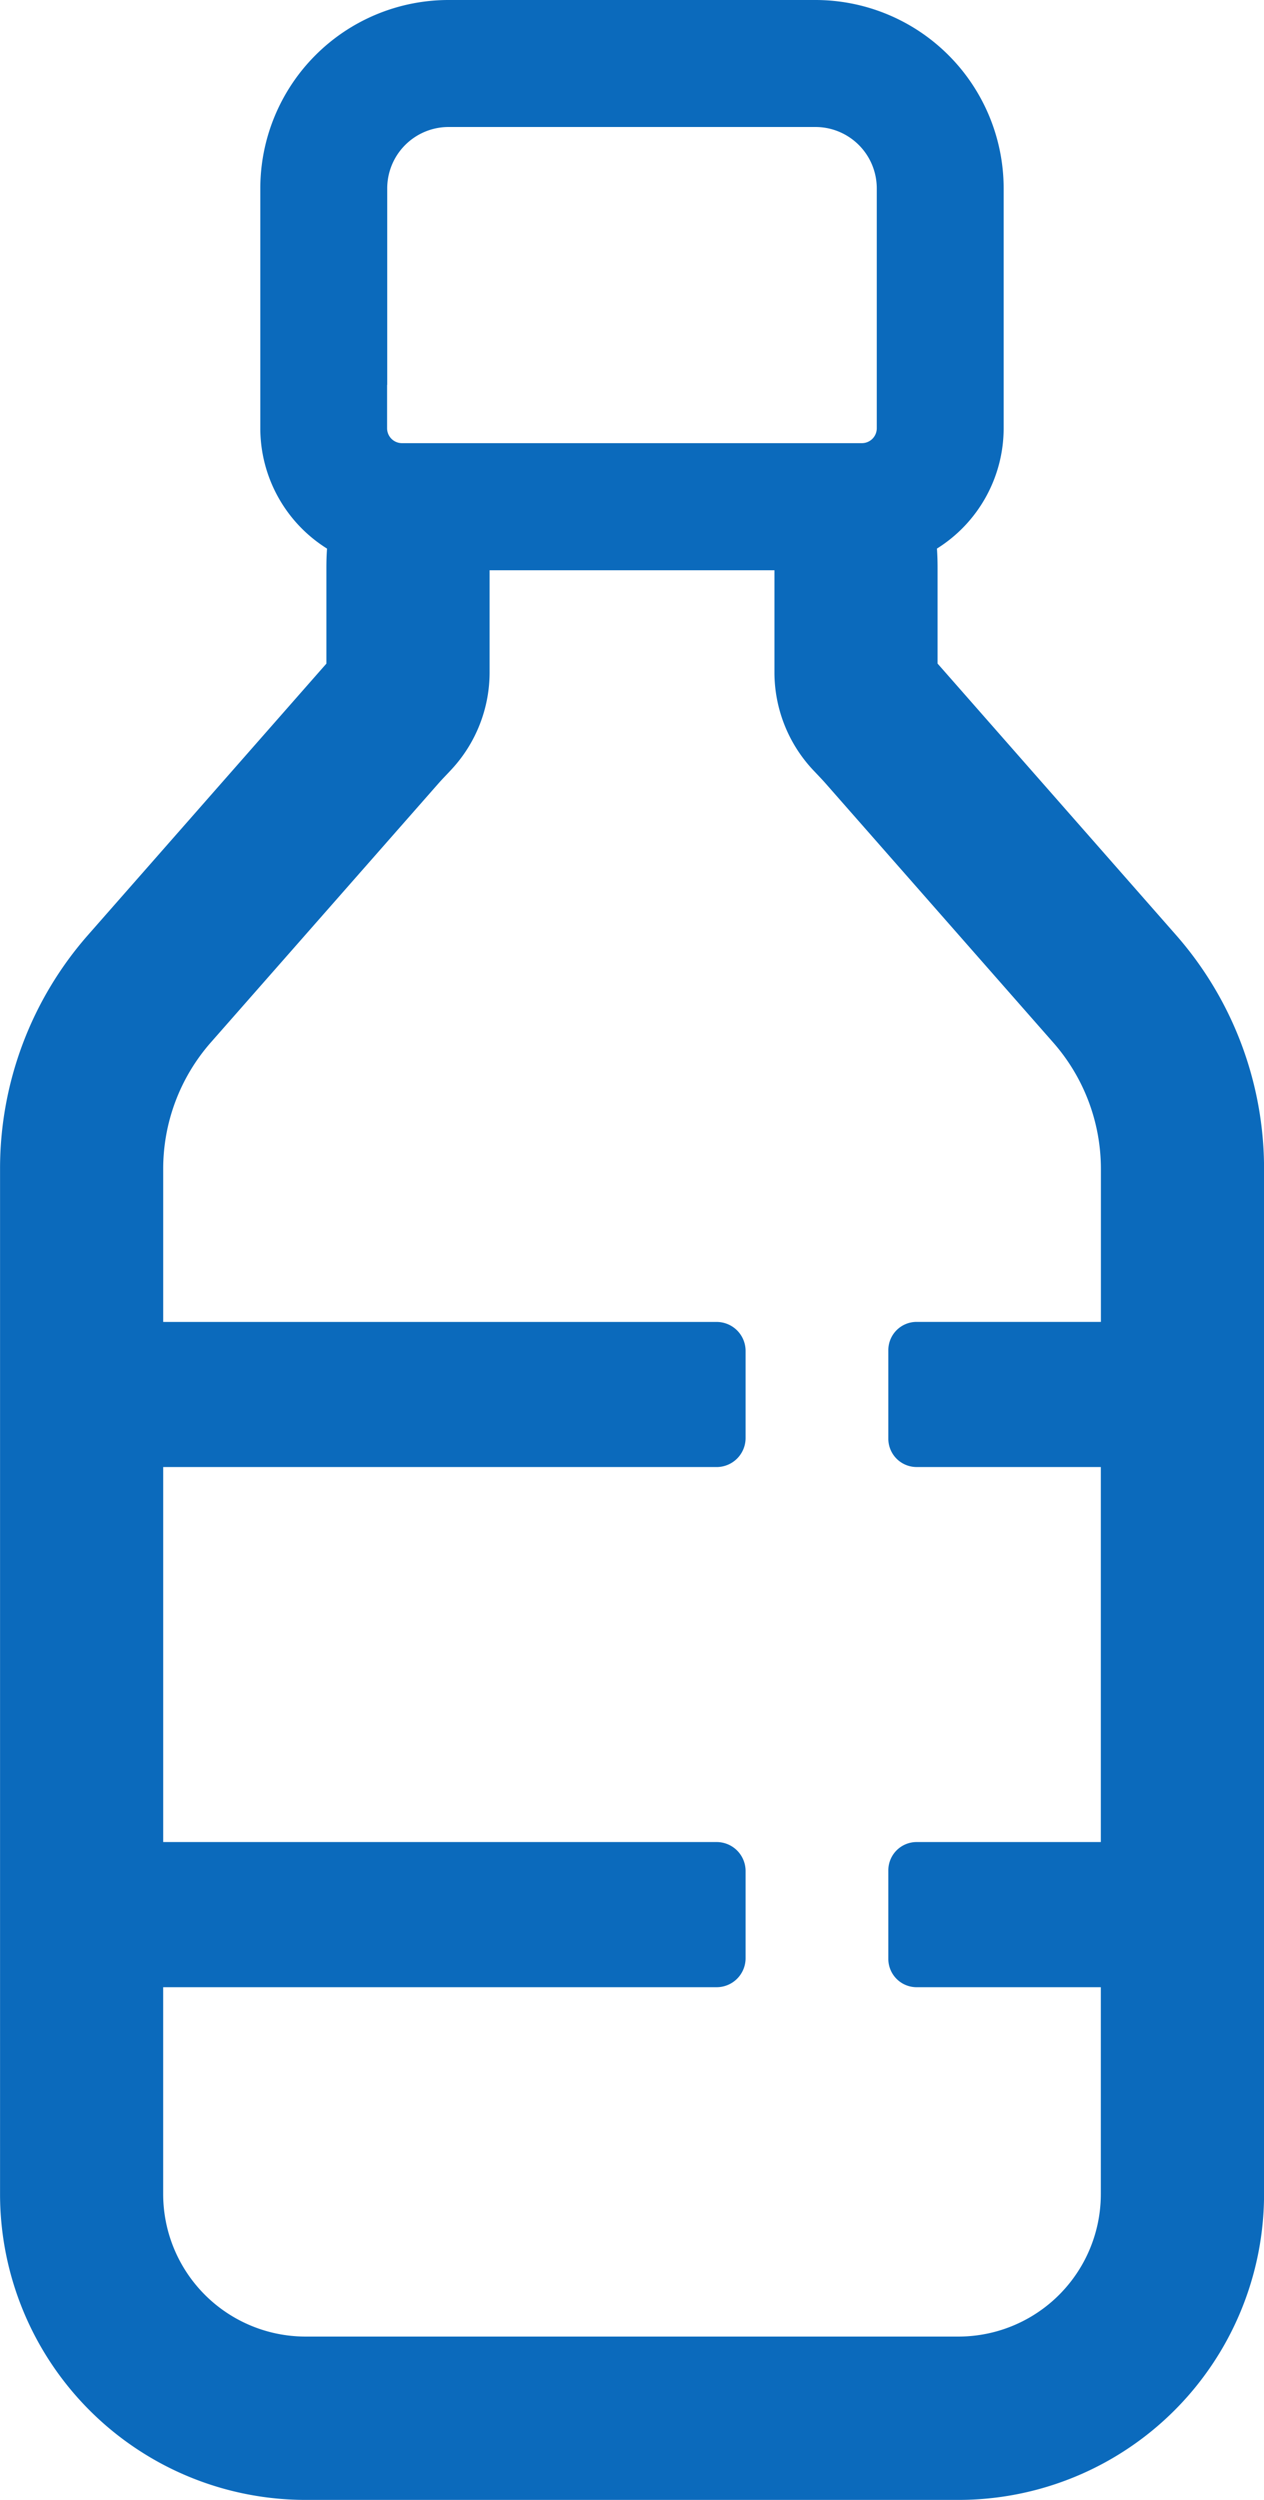 <svg xmlns="http://www.w3.org/2000/svg" width="50.188" height="99.188" viewBox="0 0 50.188 99.188">
  <g id="icon_core03" transform="translate(-233.736 -424)">
    <path id="パス_1841" data-name="パス 1841" d="M280.421,461.088l-9.3-10.58-.158-.179v-3.8c0-.256-.007-.512-.025-.763a5.634,5.634,0,0,0,2.649-4.774v-9.516A7.477,7.477,0,0,0,266.113,424H251.548a7.477,7.477,0,0,0-7.476,7.477v9.517a5.632,5.632,0,0,0,2.649,4.773c-.018.252-.025.507-.025.763v3.8l-.158.179-9.3,10.58a14.035,14.035,0,0,0-3.5,9.284v40.68a12.136,12.136,0,0,0,12.135,12.135h25.918a12.135,12.135,0,0,0,12.135-12.135V470.371A14.049,14.049,0,0,0,280.421,461.088ZM249.111,439.27v-7.793a2.437,2.437,0,0,1,2.437-2.438h14.565a2.436,2.436,0,0,1,2.436,2.438v9.517a.591.591,0,0,1-.594.589H249.7a.591.591,0,0,1-.594-.589V439.27Zm28.334,37.178h-7.314a1.122,1.122,0,0,0-1.123,1.121v3.514a1.123,1.123,0,0,0,1.123,1.124h7.314v14.879h-7.314a1.123,1.123,0,0,0-1.123,1.123v3.514a1.123,1.123,0,0,0,1.123,1.123h7.314v8.206a5.654,5.654,0,0,1-5.655,5.655H245.871a5.655,5.655,0,0,1-5.656-5.655v-8.206H262.19a1.15,1.15,0,0,0,1.15-1.151v-3.458a1.15,1.15,0,0,0-1.15-1.151H240.216V482.208h21.973a1.151,1.151,0,0,0,1.151-1.151V477.6a1.15,1.15,0,0,0-1.151-1.15H240.216v-6.077a7.592,7.592,0,0,1,1.891-5.012l9.042-10.281c.17-.193.353-.375.527-.565a5.662,5.662,0,0,0,1.5-3.84v-4.049h11.31v4.049a5.665,5.665,0,0,0,1.5,3.84c.176.189.358.373.529.567l9.042,10.285a7.589,7.589,0,0,1,1.891,5.011v6.073Z" transform="translate(0)" fill="#0b6abc"/>
  </g>
</svg>

